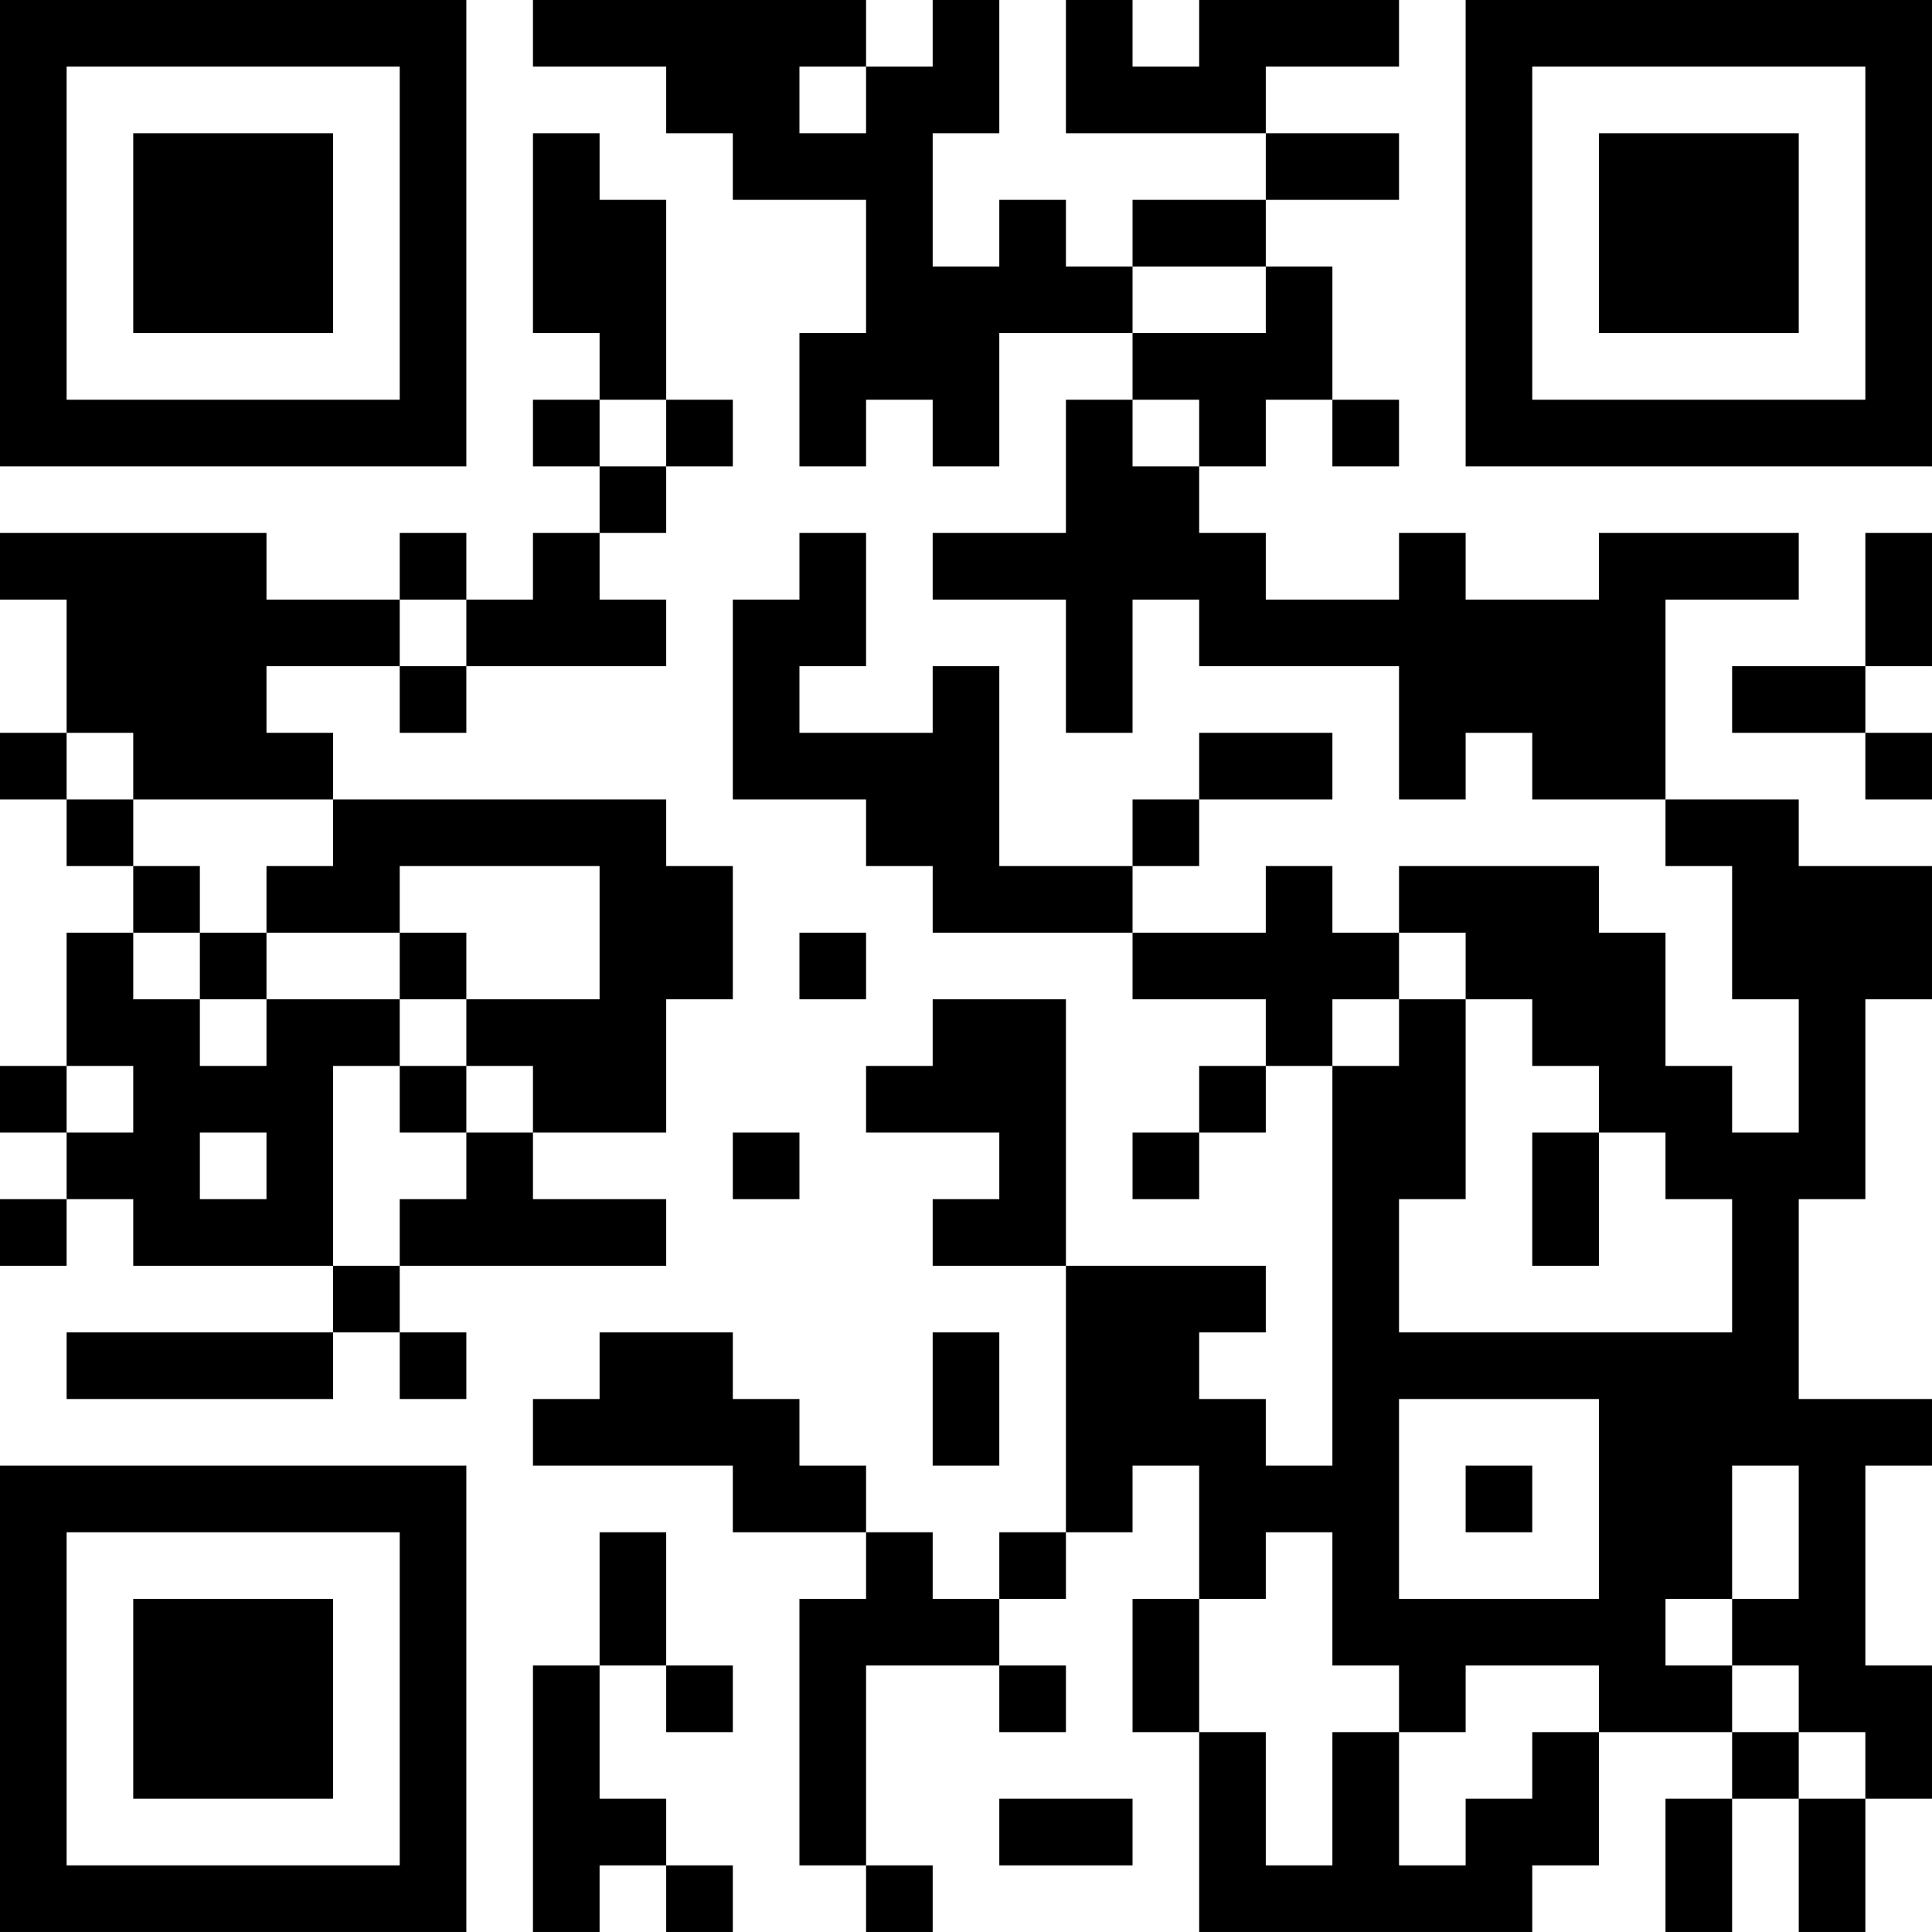 <?xml version="1.0" encoding="UTF-8"?>
<svg xmlns="http://www.w3.org/2000/svg" version="1.1" width="400" height="400" viewBox="0 0 400 400"><rect x="0" y="0" width="400" height="400" fill="#ffffff"/><g transform="scale(13.793)"><g transform="translate(0,0)"><path fill-rule="evenodd" d="M8 0L8 1L10 1L10 2L11 2L11 3L13 3L13 5L12 5L12 7L13 7L13 6L14 6L14 7L15 7L15 5L17 5L17 6L16 6L16 8L14 8L14 9L16 9L16 11L17 11L17 9L18 9L18 10L21 10L21 12L22 12L22 11L23 11L23 12L25 12L25 13L26 13L26 15L27 15L27 17L26 17L26 16L25 16L25 14L24 14L24 13L21 13L21 14L20 14L20 13L19 13L19 14L17 14L17 13L18 13L18 12L20 12L20 11L18 11L18 12L17 12L17 13L15 13L15 10L14 10L14 11L12 11L12 10L13 10L13 8L12 8L12 9L11 9L11 12L13 12L13 13L14 13L14 14L17 14L17 15L19 15L19 16L18 16L18 17L17 17L17 18L18 18L18 17L19 17L19 16L20 16L20 22L19 22L19 21L18 21L18 20L19 20L19 19L16 19L16 15L14 15L14 16L13 16L13 17L15 17L15 18L14 18L14 19L16 19L16 23L15 23L15 24L14 24L14 23L13 23L13 22L12 22L12 21L11 21L11 20L9 20L9 21L8 21L8 22L11 22L11 23L13 23L13 24L12 24L12 28L13 28L13 29L14 29L14 28L13 28L13 25L15 25L15 26L16 26L16 25L15 25L15 24L16 24L16 23L17 23L17 22L18 22L18 24L17 24L17 26L18 26L18 29L23 29L23 28L24 28L24 26L26 26L26 27L25 27L25 29L26 29L26 27L27 27L27 29L28 29L28 27L29 27L29 25L28 25L28 22L29 22L29 21L27 21L27 18L28 18L28 15L29 15L29 13L27 13L27 12L25 12L25 9L27 9L27 8L24 8L24 9L22 9L22 8L21 8L21 9L19 9L19 8L18 8L18 7L19 7L19 6L20 6L20 7L21 7L21 6L20 6L20 4L19 4L19 3L21 3L21 2L19 2L19 1L21 1L21 0L18 0L18 1L17 1L17 0L16 0L16 2L19 2L19 3L17 3L17 4L16 4L16 3L15 3L15 4L14 4L14 2L15 2L15 0L14 0L14 1L13 1L13 0ZM12 1L12 2L13 2L13 1ZM8 2L8 5L9 5L9 6L8 6L8 7L9 7L9 8L8 8L8 9L7 9L7 8L6 8L6 9L4 9L4 8L0 8L0 9L1 9L1 11L0 11L0 12L1 12L1 13L2 13L2 14L1 14L1 16L0 16L0 17L1 17L1 18L0 18L0 19L1 19L1 18L2 18L2 19L5 19L5 20L1 20L1 21L5 21L5 20L6 20L6 21L7 21L7 20L6 20L6 19L10 19L10 18L8 18L8 17L10 17L10 15L11 15L11 13L10 13L10 12L5 12L5 11L4 11L4 10L6 10L6 11L7 11L7 10L10 10L10 9L9 9L9 8L10 8L10 7L11 7L11 6L10 6L10 3L9 3L9 2ZM17 4L17 5L19 5L19 4ZM9 6L9 7L10 7L10 6ZM17 6L17 7L18 7L18 6ZM28 8L28 10L26 10L26 11L28 11L28 12L29 12L29 11L28 11L28 10L29 10L29 8ZM6 9L6 10L7 10L7 9ZM1 11L1 12L2 12L2 13L3 13L3 14L2 14L2 15L3 15L3 16L4 16L4 15L6 15L6 16L5 16L5 19L6 19L6 18L7 18L7 17L8 17L8 16L7 16L7 15L9 15L9 13L6 13L6 14L4 14L4 13L5 13L5 12L2 12L2 11ZM3 14L3 15L4 15L4 14ZM6 14L6 15L7 15L7 14ZM12 14L12 15L13 15L13 14ZM21 14L21 15L20 15L20 16L21 16L21 15L22 15L22 18L21 18L21 20L26 20L26 18L25 18L25 17L24 17L24 16L23 16L23 15L22 15L22 14ZM1 16L1 17L2 17L2 16ZM6 16L6 17L7 17L7 16ZM3 17L3 18L4 18L4 17ZM11 17L11 18L12 18L12 17ZM23 17L23 19L24 19L24 17ZM14 20L14 22L15 22L15 20ZM21 21L21 24L24 24L24 21ZM22 22L22 23L23 23L23 22ZM26 22L26 24L25 24L25 25L26 25L26 26L27 26L27 27L28 27L28 26L27 26L27 25L26 25L26 24L27 24L27 22ZM9 23L9 25L8 25L8 29L9 29L9 28L10 28L10 29L11 29L11 28L10 28L10 27L9 27L9 25L10 25L10 26L11 26L11 25L10 25L10 23ZM19 23L19 24L18 24L18 26L19 26L19 28L20 28L20 26L21 26L21 28L22 28L22 27L23 27L23 26L24 26L24 25L22 25L22 26L21 26L21 25L20 25L20 23ZM15 27L15 28L17 28L17 27ZM0 0L0 7L7 7L7 0ZM1 1L1 6L6 6L6 1ZM2 2L2 5L5 5L5 2ZM22 0L22 7L29 7L29 0ZM23 1L23 6L28 6L28 1ZM24 2L24 5L27 5L27 2ZM0 22L0 29L7 29L7 22ZM1 23L1 28L6 28L6 23ZM2 24L2 27L5 27L5 24Z" fill="#000000"/></g></g></svg>
